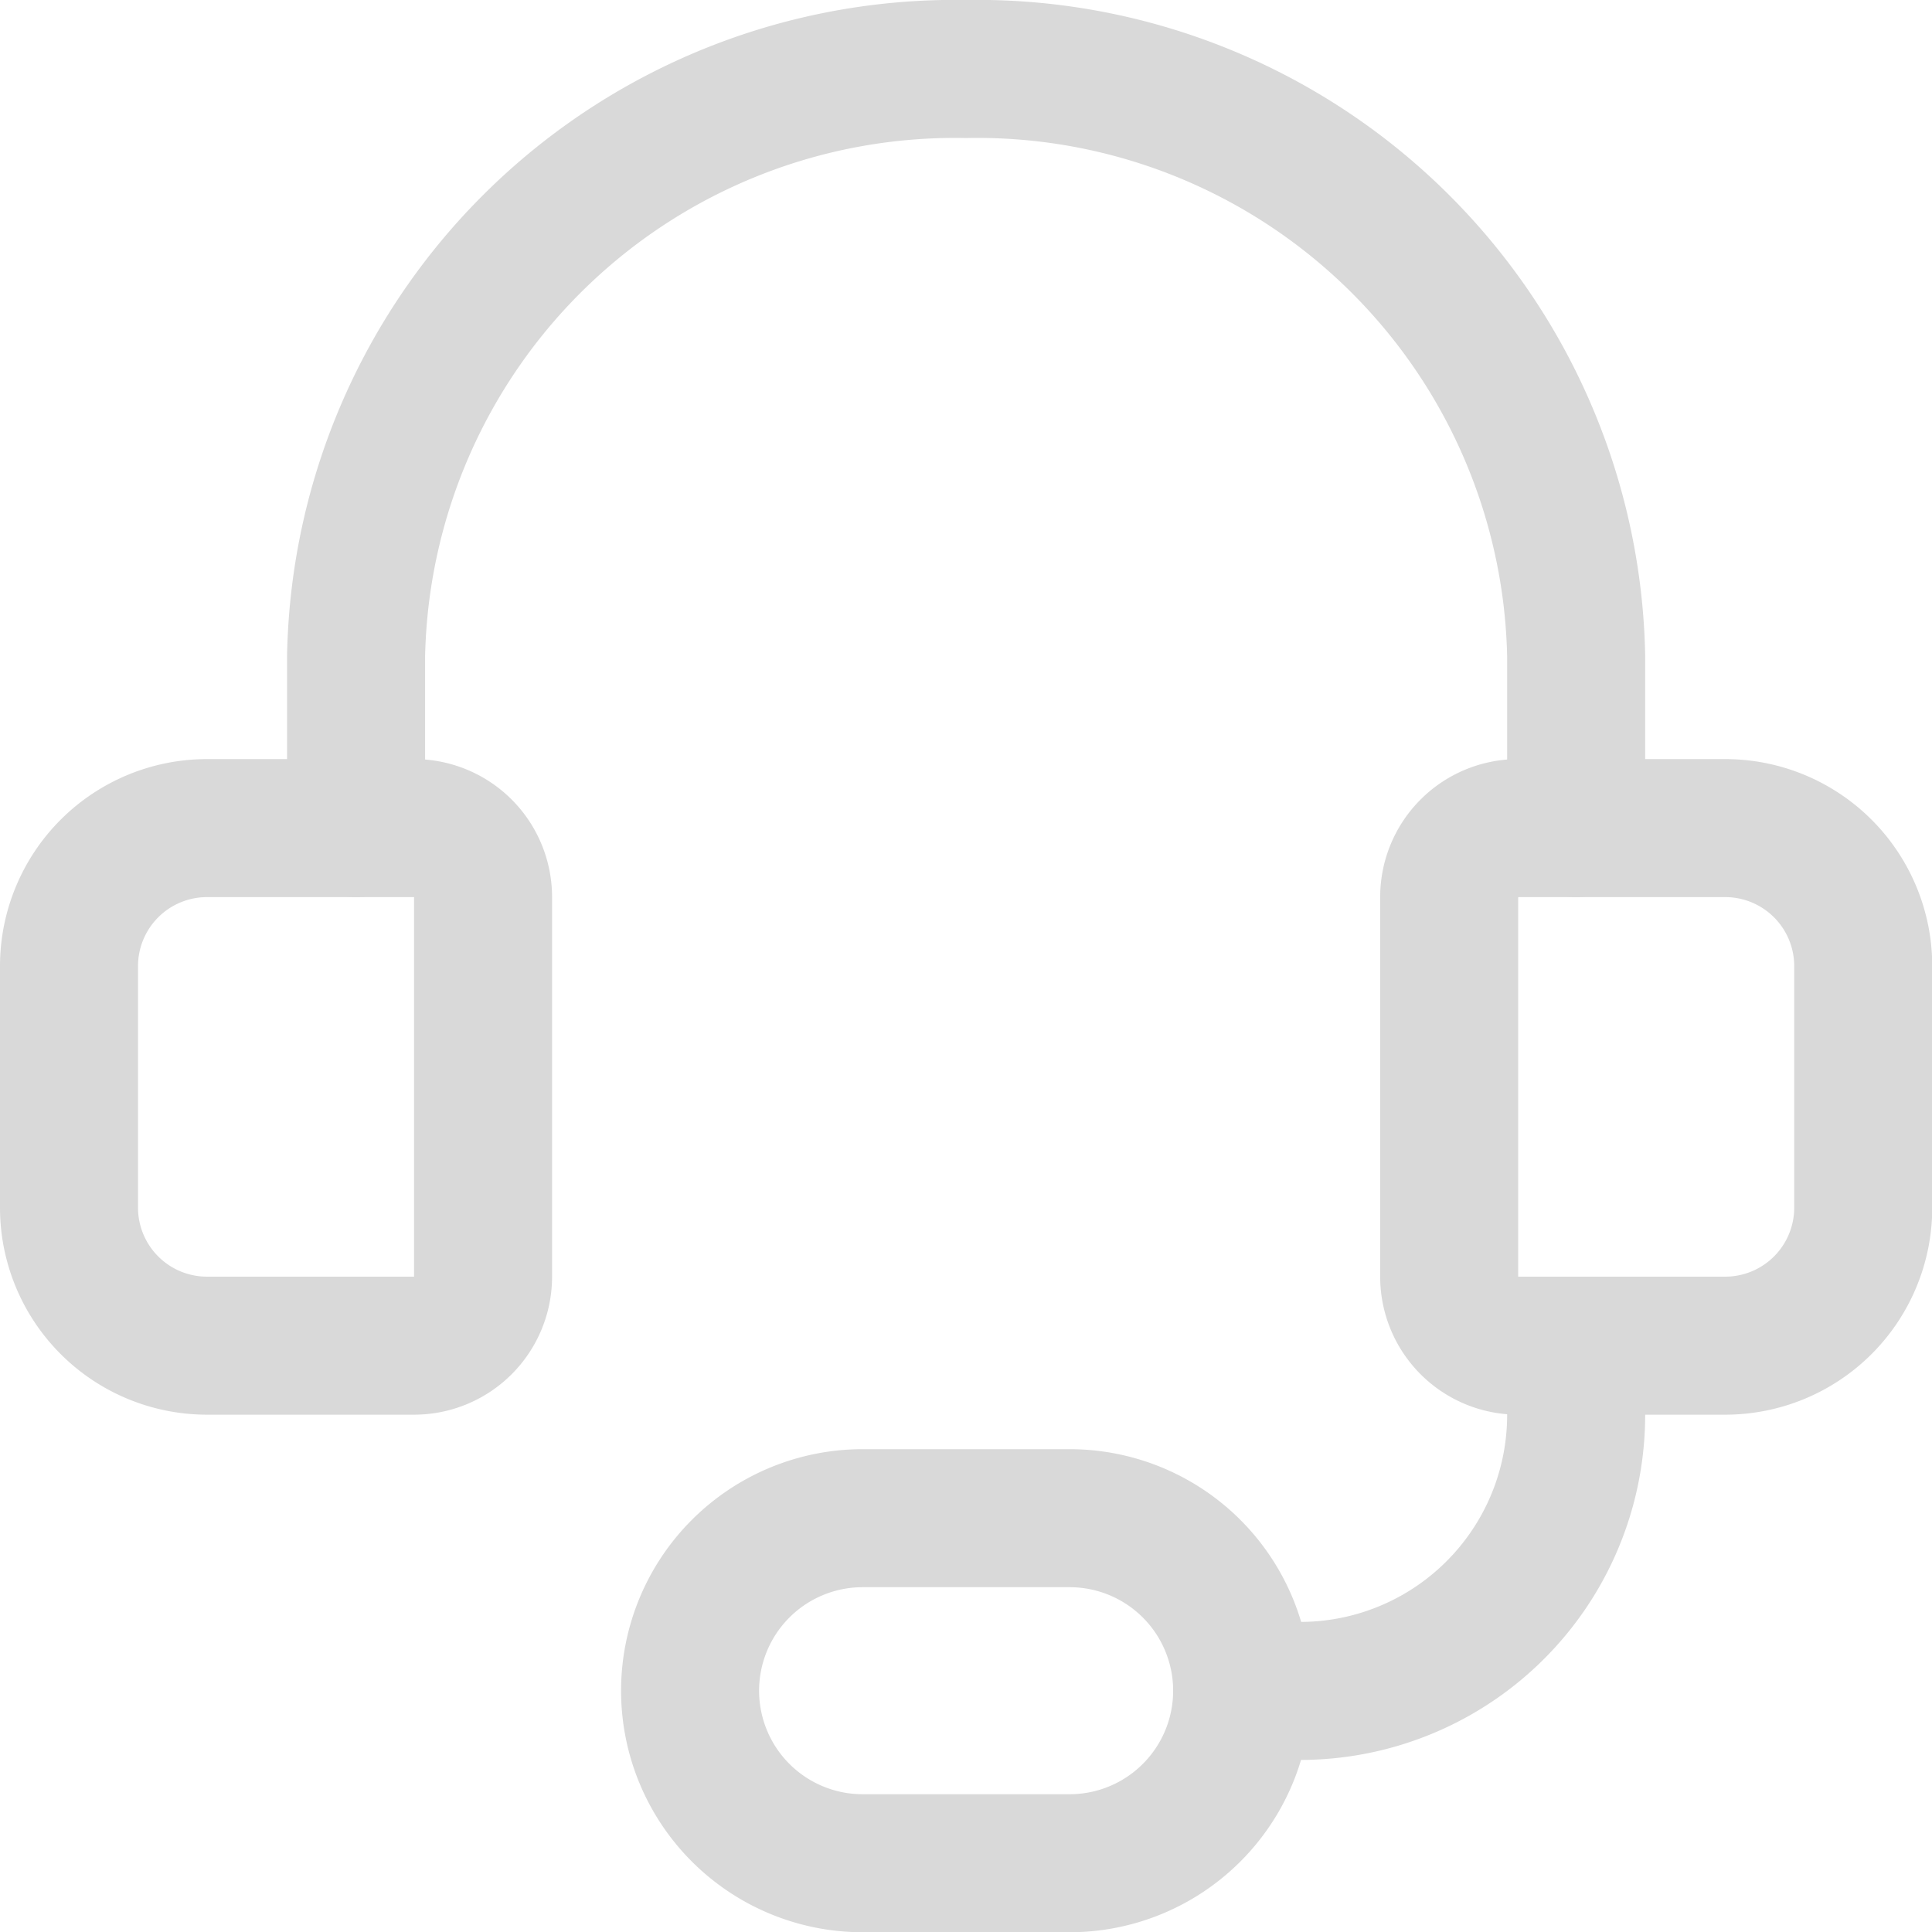 <svg xmlns="http://www.w3.org/2000/svg" viewBox="0 0 48 48">
  
<g transform="matrix(3.429,0,0,3.429,0,0)"><g>
    <path d="M2.58,6V4.75A4.34,4.34,0,0,1,7,.5H7a4.34,4.34,0,0,1,4.42,4.25V6" style="fill: none;stroke: #D9D9D9;stroke-linecap: round;stroke-linejoin: round"></path>
    <path d="M1.5,6H3a.5.5,0,0,1,.5.5V9.25a.5.5,0,0,1-.5.5H1.5a1,1,0,0,1-1-1V7A1,1,0,0,1,1.5,6Z" style="fill: none;stroke: #D9D9D9;stroke-linecap: round;stroke-linejoin: round"></path>
    <path d="M11.5,6H13a.5.5,0,0,1,.5.5V9.25a.5.5,0,0,1-.5.5H11.5a1,1,0,0,1-1-1V7A1,1,0,0,1,11.5,6Z" transform="translate(24 15.75) rotate(-180)" style="fill: none;stroke: #D9D9D9;stroke-linecap: round;stroke-linejoin: round"></path>
    <path d="M11.42,9.75v.5h0a2,2,0,0,1-2.08,2H9" style="fill: none;stroke: #D9D9D9;stroke-linecap: round;stroke-linejoin: round"></path>
    <path d="M9,12.25A1.25,1.25,0,0,1,7.75,13.5H6.25a1.25,1.25,0,0,1,0-2.5h1.5A1.25,1.25,0,0,1,9,12.25Z" style="fill: none;stroke: #D9D9D9;stroke-linecap: round;stroke-linejoin: round"></path>
  </g></g></svg>